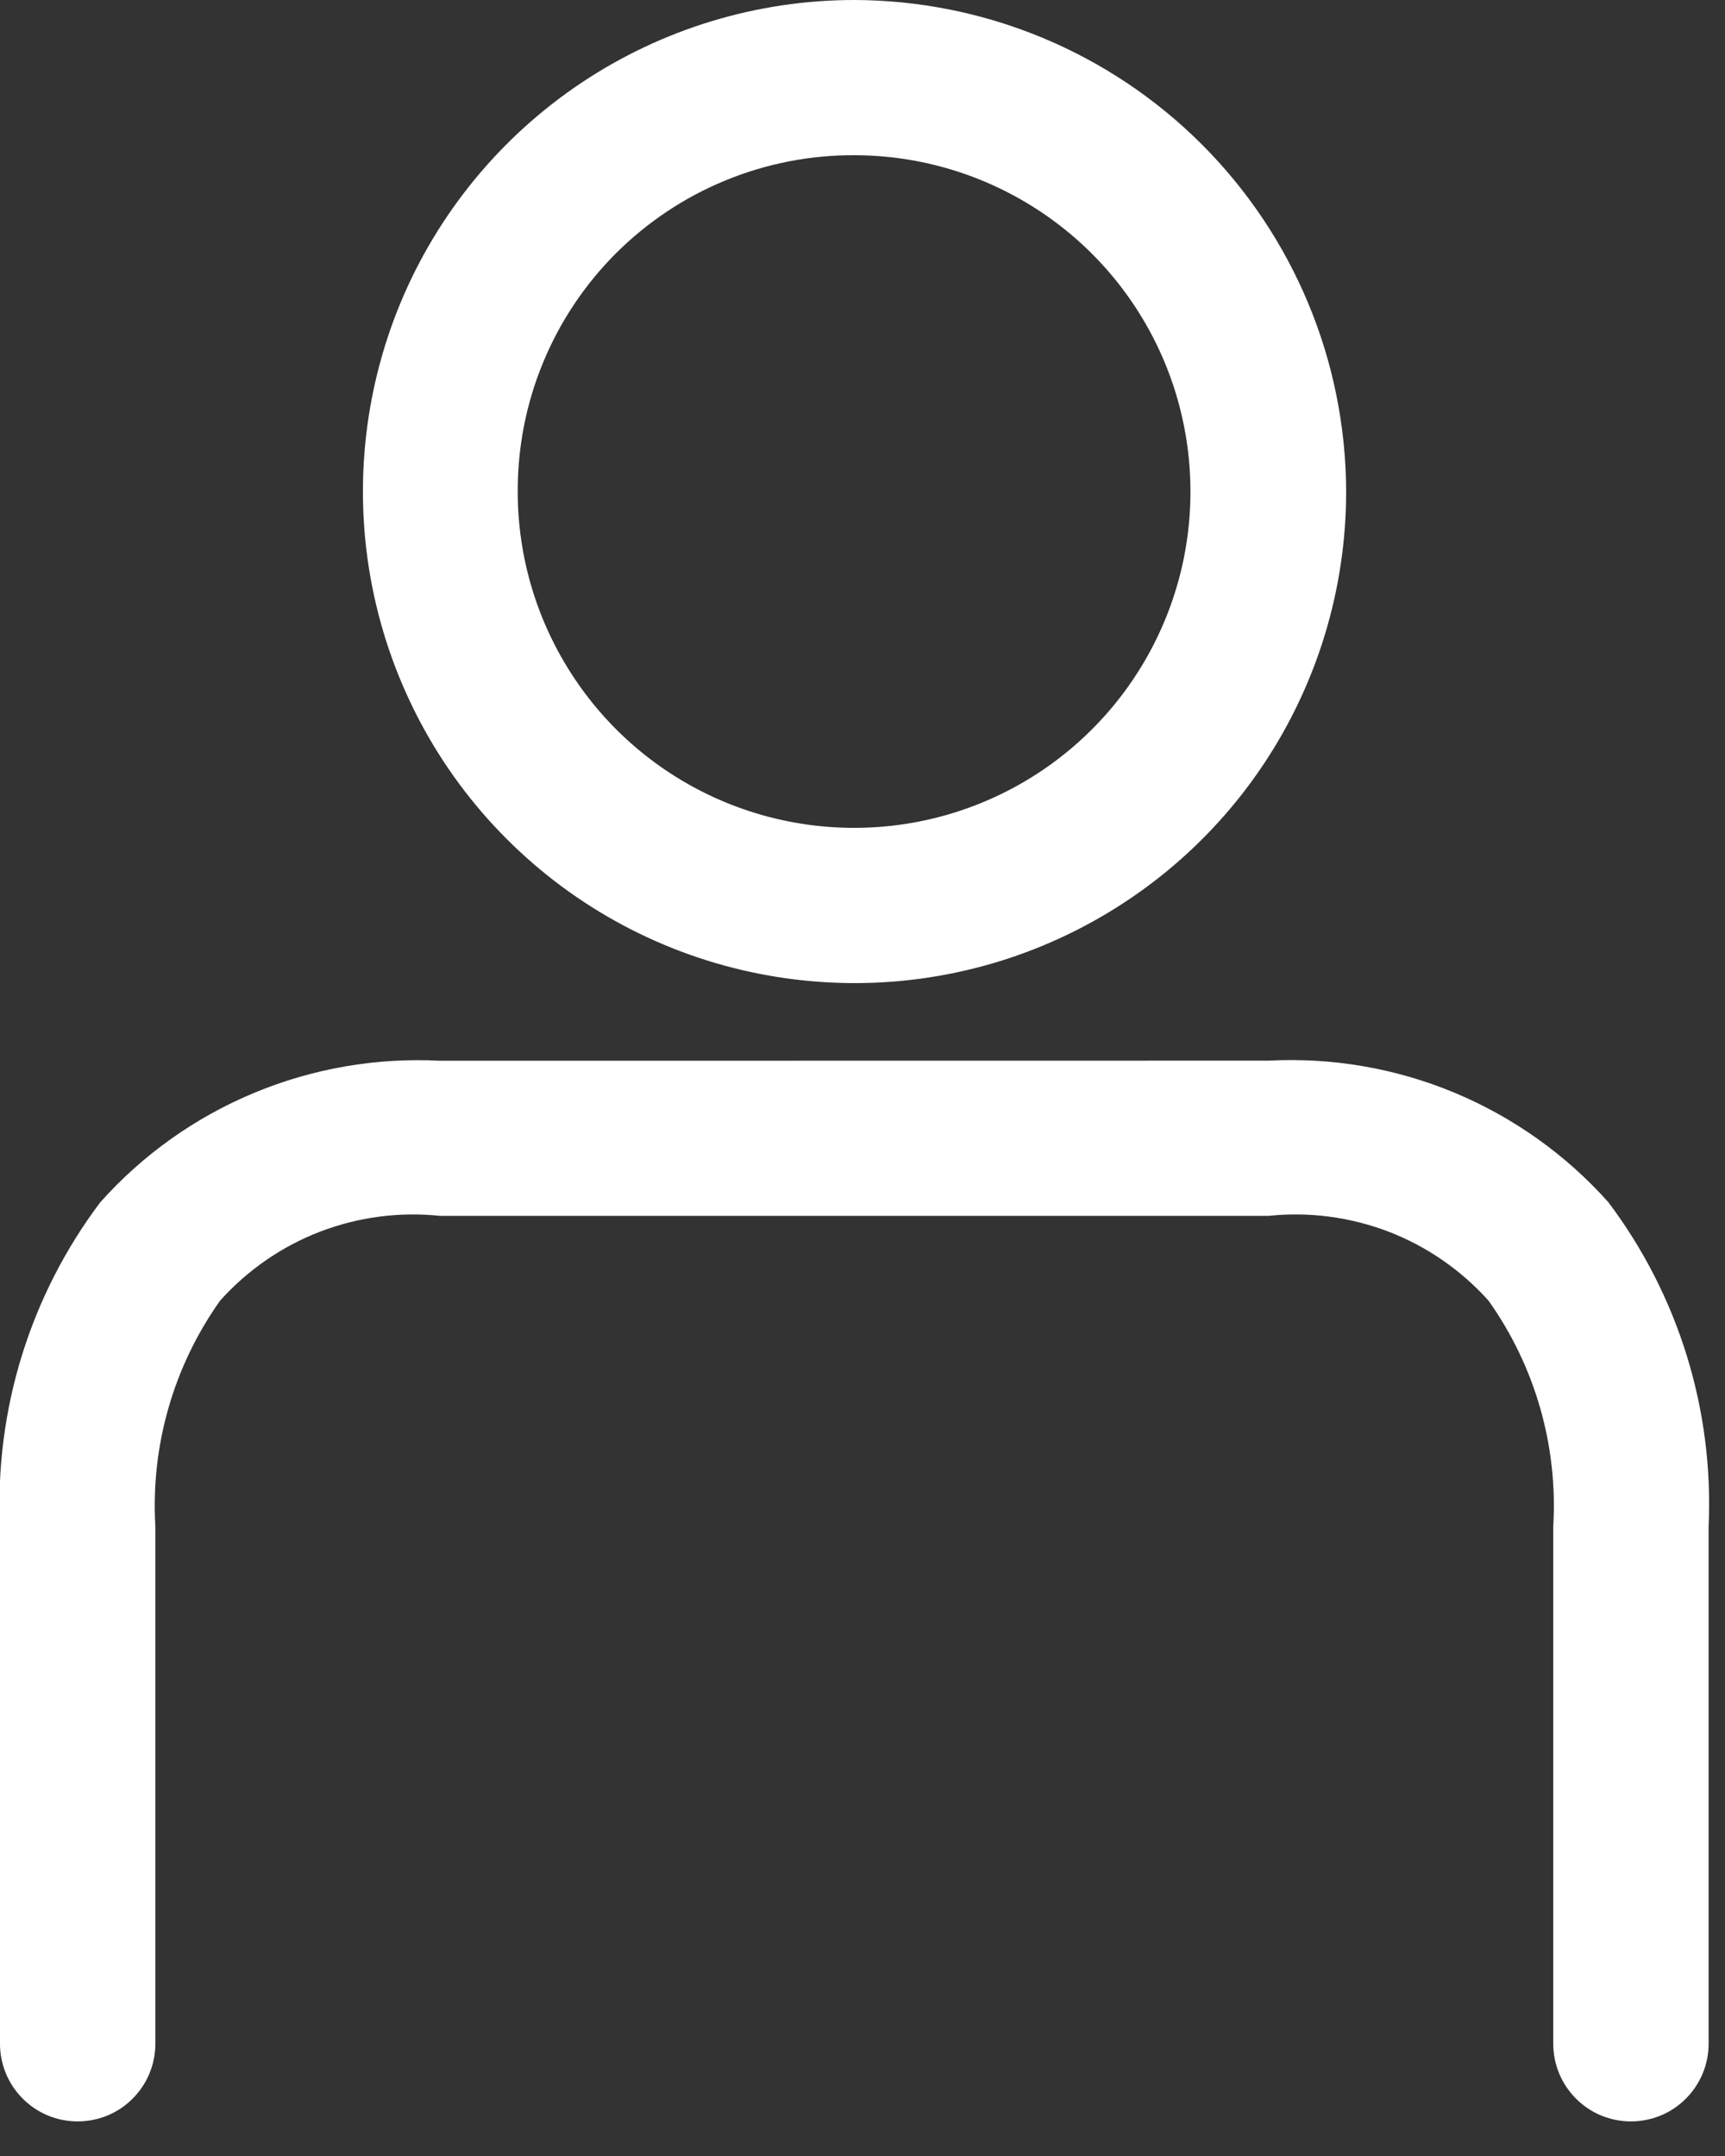 <svg width="16" height="20" viewBox="0 0 16 20" fill="none" xmlns="http://www.w3.org/2000/svg">
<rect x="0" y="0" width="16" height="20" fill="#333333" stroke="none"/>
<path d="M7.924 0C7.022 0 6.141 0.268 5.391 0.769C4.641 1.271 4.057 1.983 3.712 2.816C3.368 3.65 3.278 4.566 3.454 5.451C3.63 6.335 4.064 7.148 4.702 7.785C5.34 8.423 6.153 8.857 7.037 9.032C7.922 9.208 8.838 9.118 9.671 8.773C10.505 8.427 11.217 7.843 11.718 7.093C12.219 6.343 12.486 5.462 12.486 4.56C12.483 3.351 12.001 2.193 11.146 1.338C10.291 0.484 9.133 0.003 7.924 0ZM7.924 1.44C8.541 1.44 9.144 1.624 9.657 1.967C10.17 2.31 10.569 2.797 10.805 3.367C11.041 3.938 11.102 4.565 10.982 5.17C10.861 5.775 10.564 6.331 10.127 6.767C9.691 7.203 9.135 7.5 8.53 7.62C7.925 7.74 7.297 7.678 6.727 7.442C6.157 7.206 5.67 6.806 5.328 6.293C4.985 5.78 4.802 5.177 4.802 4.56C4.801 4.15 4.88 3.743 5.037 3.364C5.193 2.985 5.423 2.64 5.713 2.35C6.004 2.06 6.348 1.83 6.728 1.674C7.107 1.518 7.514 1.438 7.924 1.44ZM4.082 9.84C3.492 9.809 2.902 9.911 2.357 10.138C1.811 10.365 1.323 10.712 0.93 11.153C0.28 12.016 -0.049 13.079 -8.80789e-05 14.159V18.959C-8.80789e-05 19.15 0.076 19.333 0.211 19.468C0.346 19.604 0.529 19.679 0.72 19.679C0.912 19.679 1.095 19.604 1.23 19.468C1.365 19.333 1.441 19.15 1.441 18.959V14.159C1.397 13.413 1.609 12.675 2.041 12.066C2.294 11.783 2.612 11.563 2.967 11.426C3.321 11.29 3.704 11.239 4.082 11.279H11.766C12.144 11.239 12.526 11.29 12.881 11.426C13.236 11.563 13.553 11.783 13.807 12.066C14.239 12.675 14.451 13.413 14.407 14.159V18.959C14.407 19.15 14.483 19.333 14.618 19.468C14.753 19.604 14.936 19.679 15.127 19.679C15.319 19.679 15.502 19.604 15.637 19.468C15.772 19.333 15.848 19.15 15.848 18.959V14.159C15.897 13.079 15.568 12.015 14.917 11.151C14.523 10.71 14.036 10.364 13.49 10.136C12.945 9.909 12.355 9.808 11.765 9.839L4.082 9.84Z" fill="white"/>
</svg>
